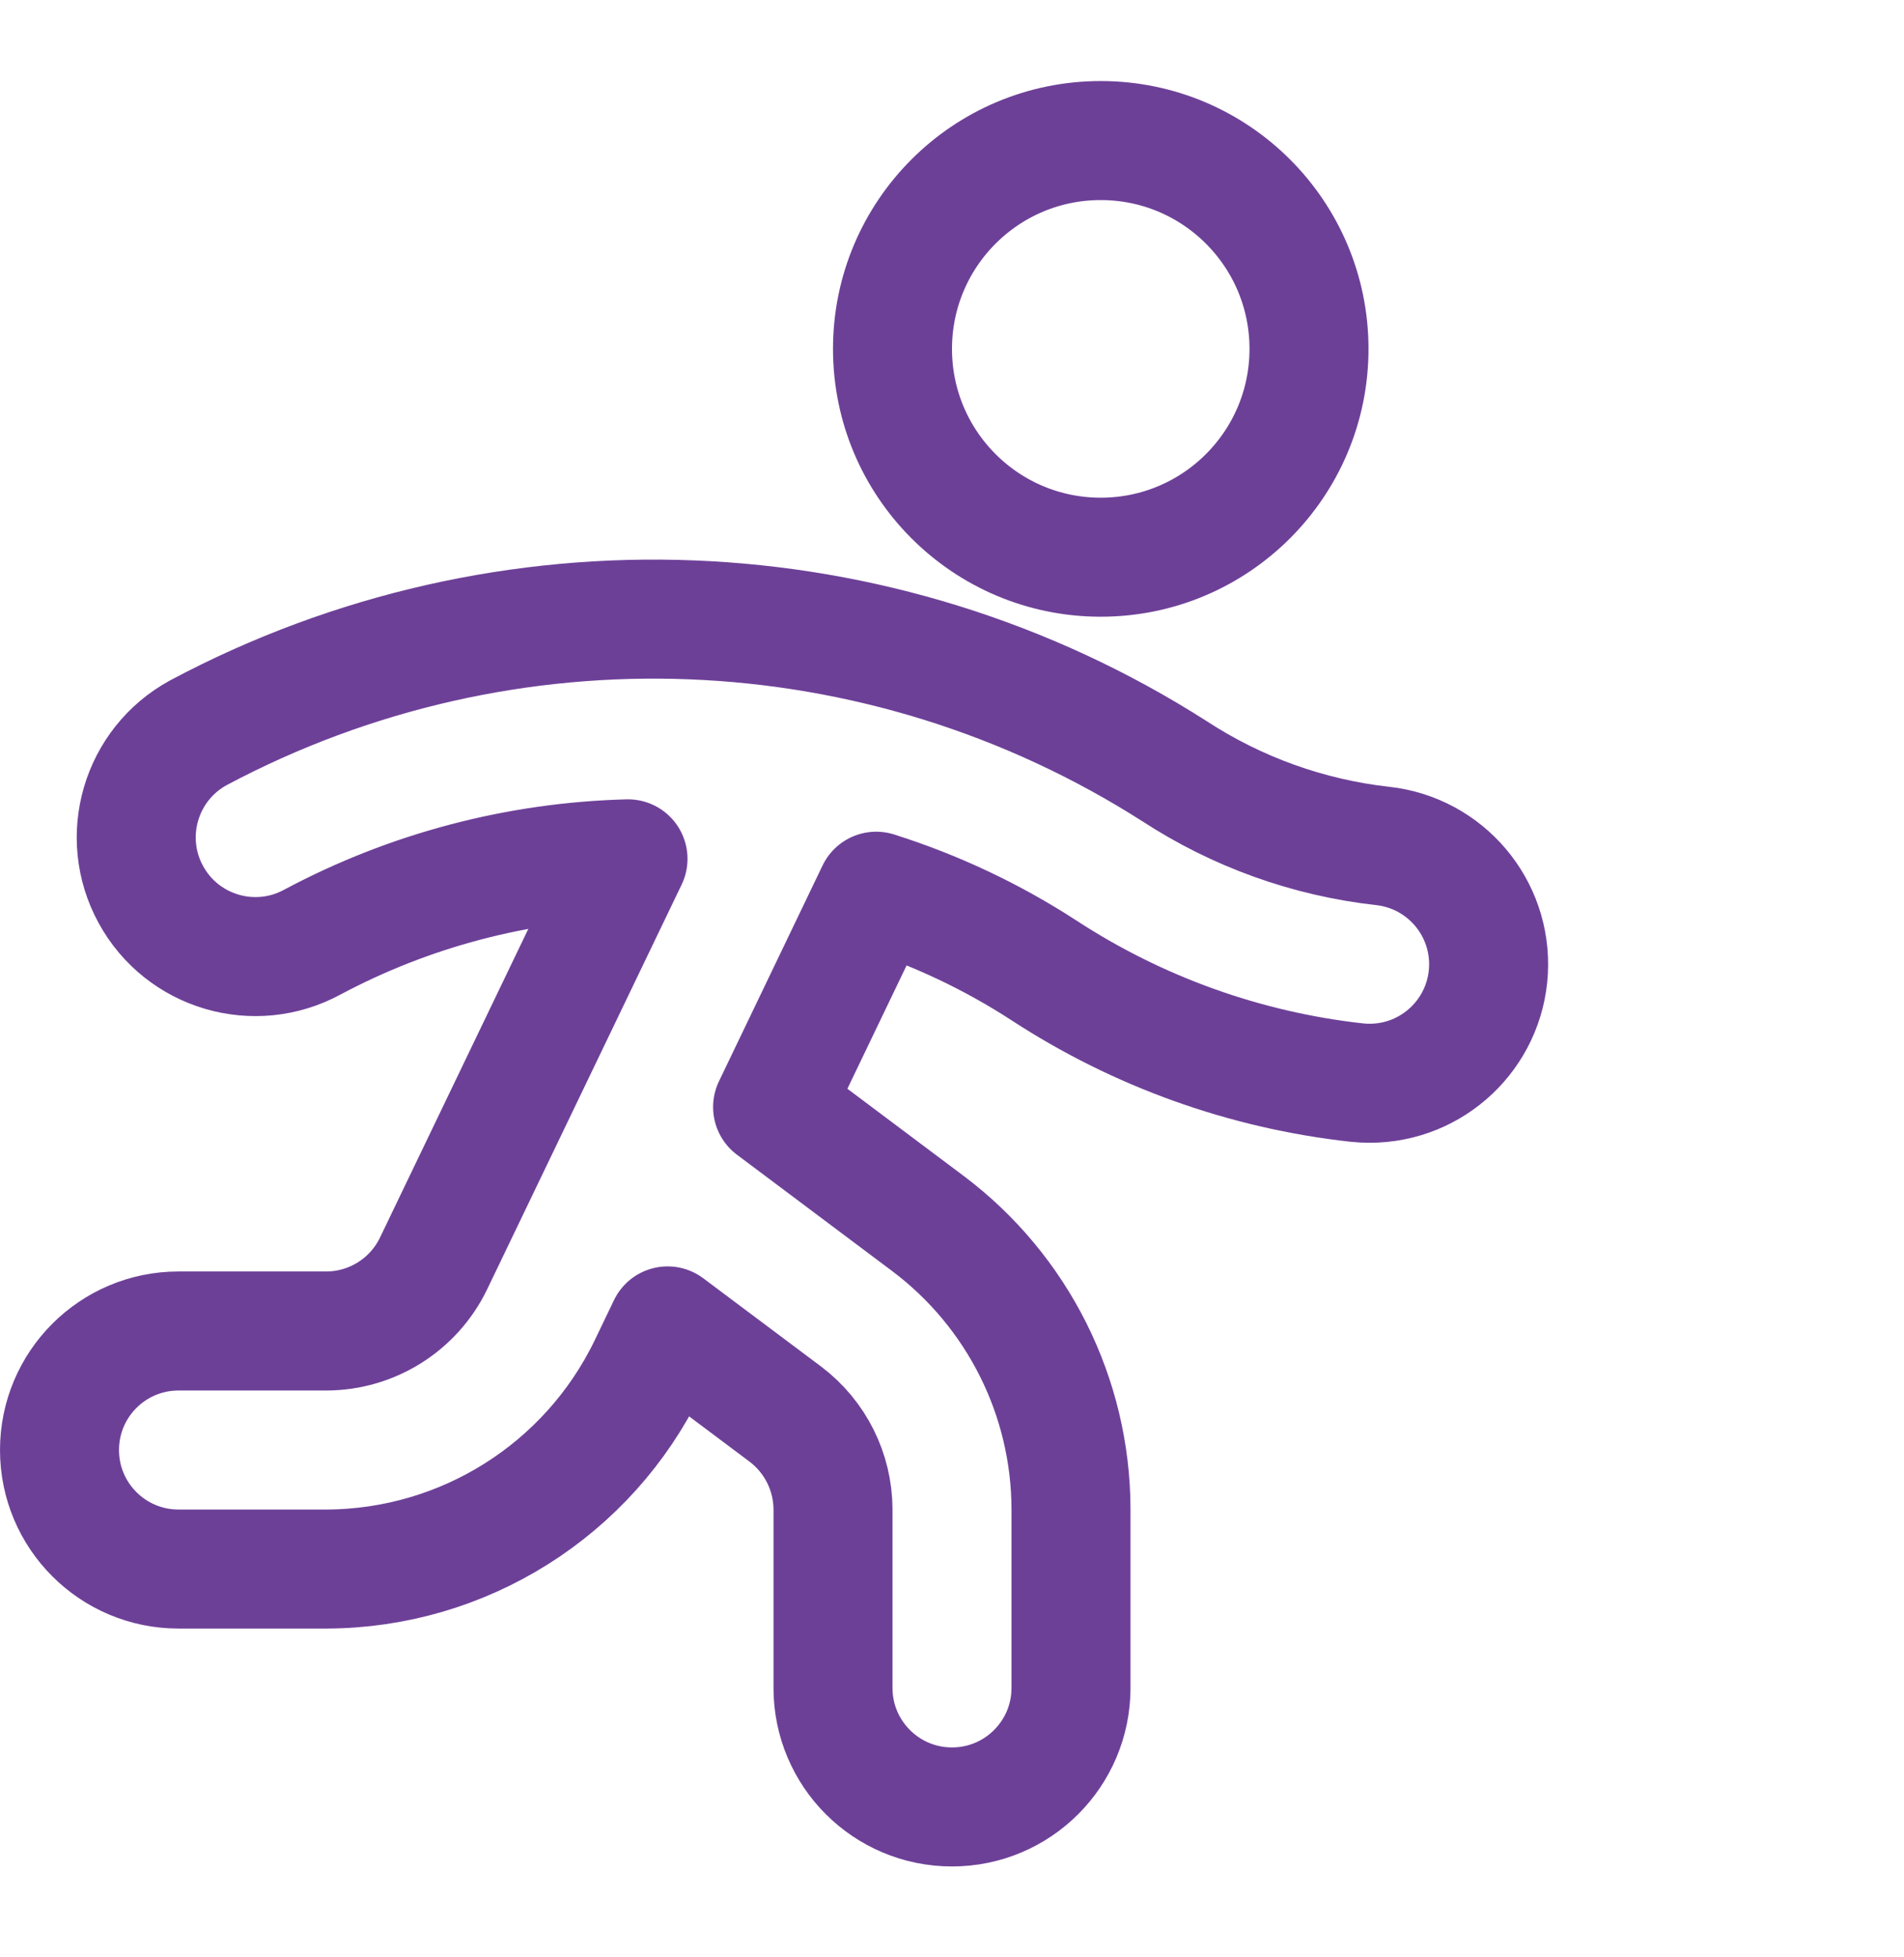 <svg width="36" height="37" viewBox="0 0 36 37" fill="none" xmlns="http://www.w3.org/2000/svg">
<path fill-rule="evenodd" clip-rule="evenodd" d="M20.812 10.533C22.987 10.533 24.75 8.77 24.75 6.595C24.75 4.42 22.987 2.657 20.812 2.657C18.638 2.657 16.875 4.42 16.875 6.595C16.875 8.77 18.638 10.533 20.812 10.533Z" stroke="#6D4098" stroke-width="2.25" stroke-linecap="round" stroke-linejoin="round"/>
<path fill-rule="evenodd" clip-rule="evenodd" d="M26.14 15.991C24.737 15.834 23.39 15.35 22.207 14.578C16.637 11.024 9.583 10.746 3.75 13.852C2.658 14.448 2.255 15.817 2.852 16.909C3.448 18.001 4.816 18.403 5.909 17.807C7.748 16.827 9.79 16.289 11.874 16.235L8.197 23.885C7.821 24.663 7.034 25.158 6.17 25.16H3.375C2.132 25.16 1.125 26.168 1.125 27.41C1.125 28.653 2.132 29.66 3.375 29.66H6.17C8.762 29.652 11.124 28.166 12.254 25.832L12.623 25.064L14.85 26.732C15.415 27.159 15.748 27.825 15.75 28.532V31.907C15.75 33.15 16.757 34.157 18 34.157C19.243 34.157 20.25 33.15 20.25 31.907V28.532C20.247 26.409 19.247 24.41 17.55 23.132L14.608 20.927L16.567 16.847C17.689 17.202 18.758 17.706 19.744 18.347C21.52 19.505 23.543 20.23 25.65 20.464C25.733 20.473 25.816 20.477 25.899 20.477C27.093 20.476 28.078 19.541 28.143 18.349C28.207 17.157 27.329 16.122 26.142 15.991H26.14Z" stroke="#6D4098" stroke-width="2.25" stroke-linecap="round" stroke-linejoin="round"/>
</svg>
